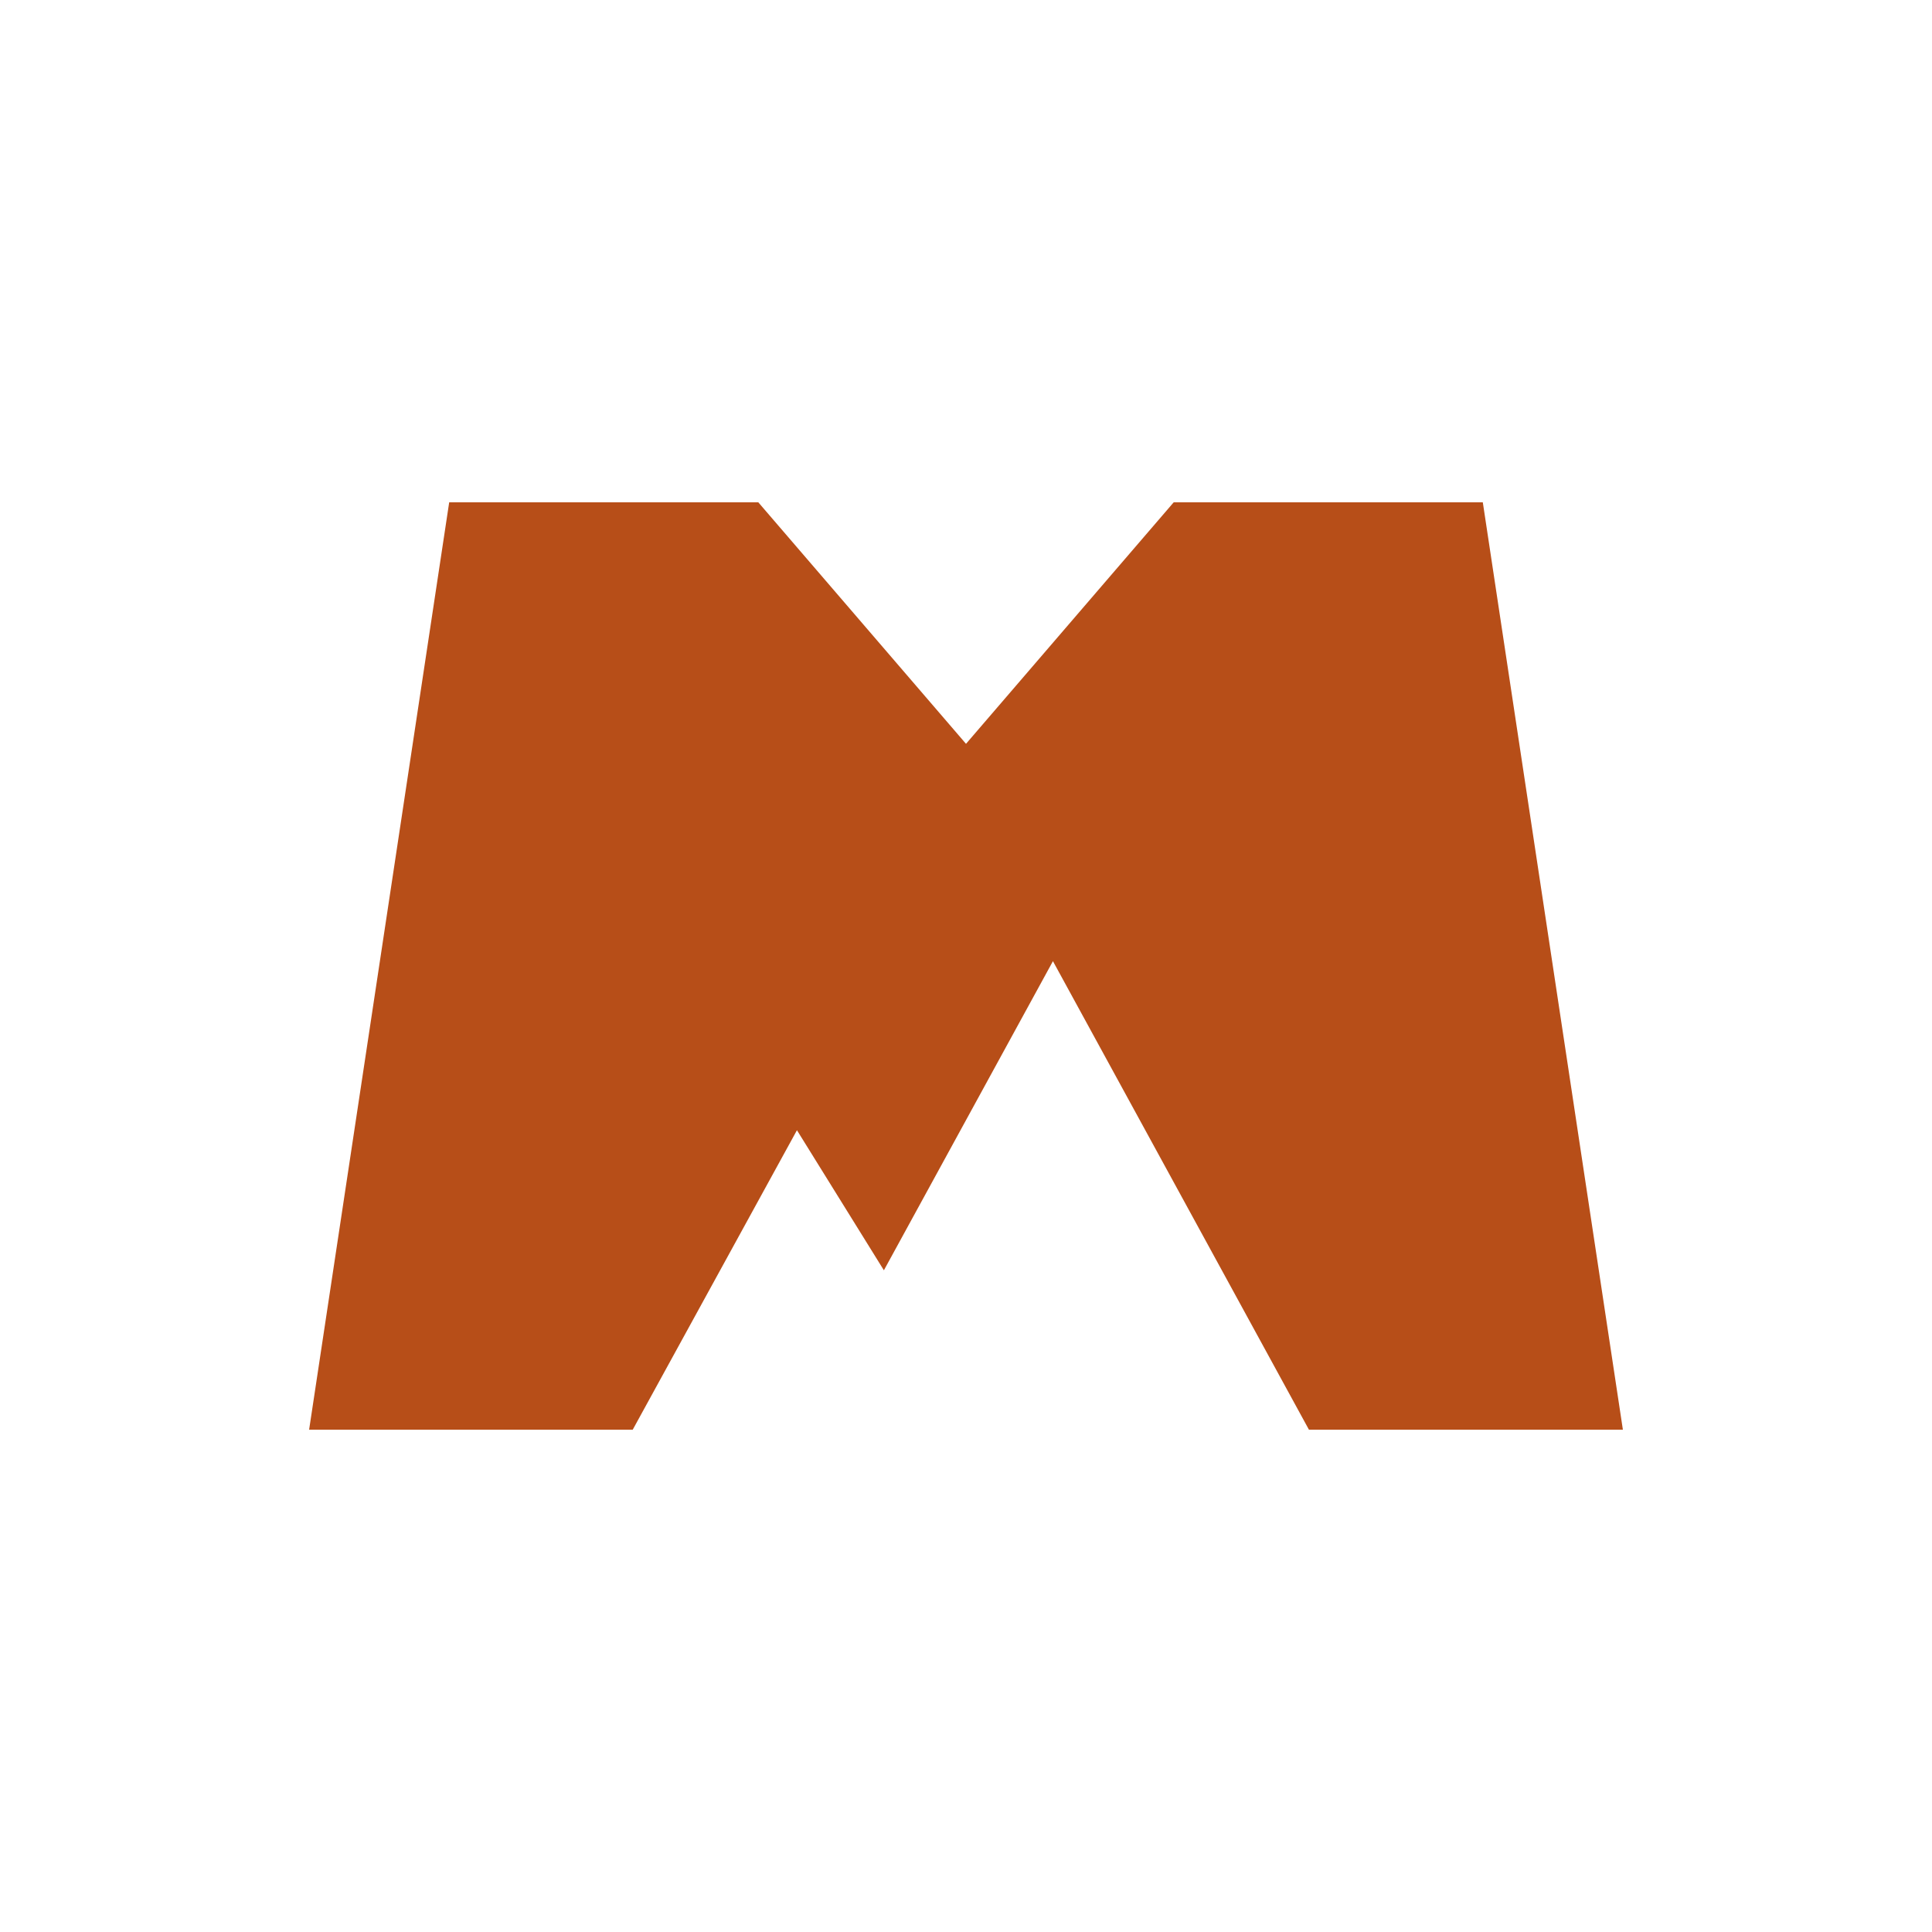 <?xml version="1.0" encoding="UTF-8"?> <svg xmlns="http://www.w3.org/2000/svg" id="Layer_1" data-name="Layer 1" viewBox="0 0 200 200"><defs><style> .cls-1 { fill: #b74e18; fill-rule: evenodd; } </style></defs><path class="cls-1" d="M46.5,52l-14.5,96h33.5l17-31,9,14.5,17.5-32,26.5,48.5h32.5l-14.5-96h-32l-21.5,25-21.5-25H46.5Z"></path></svg> 